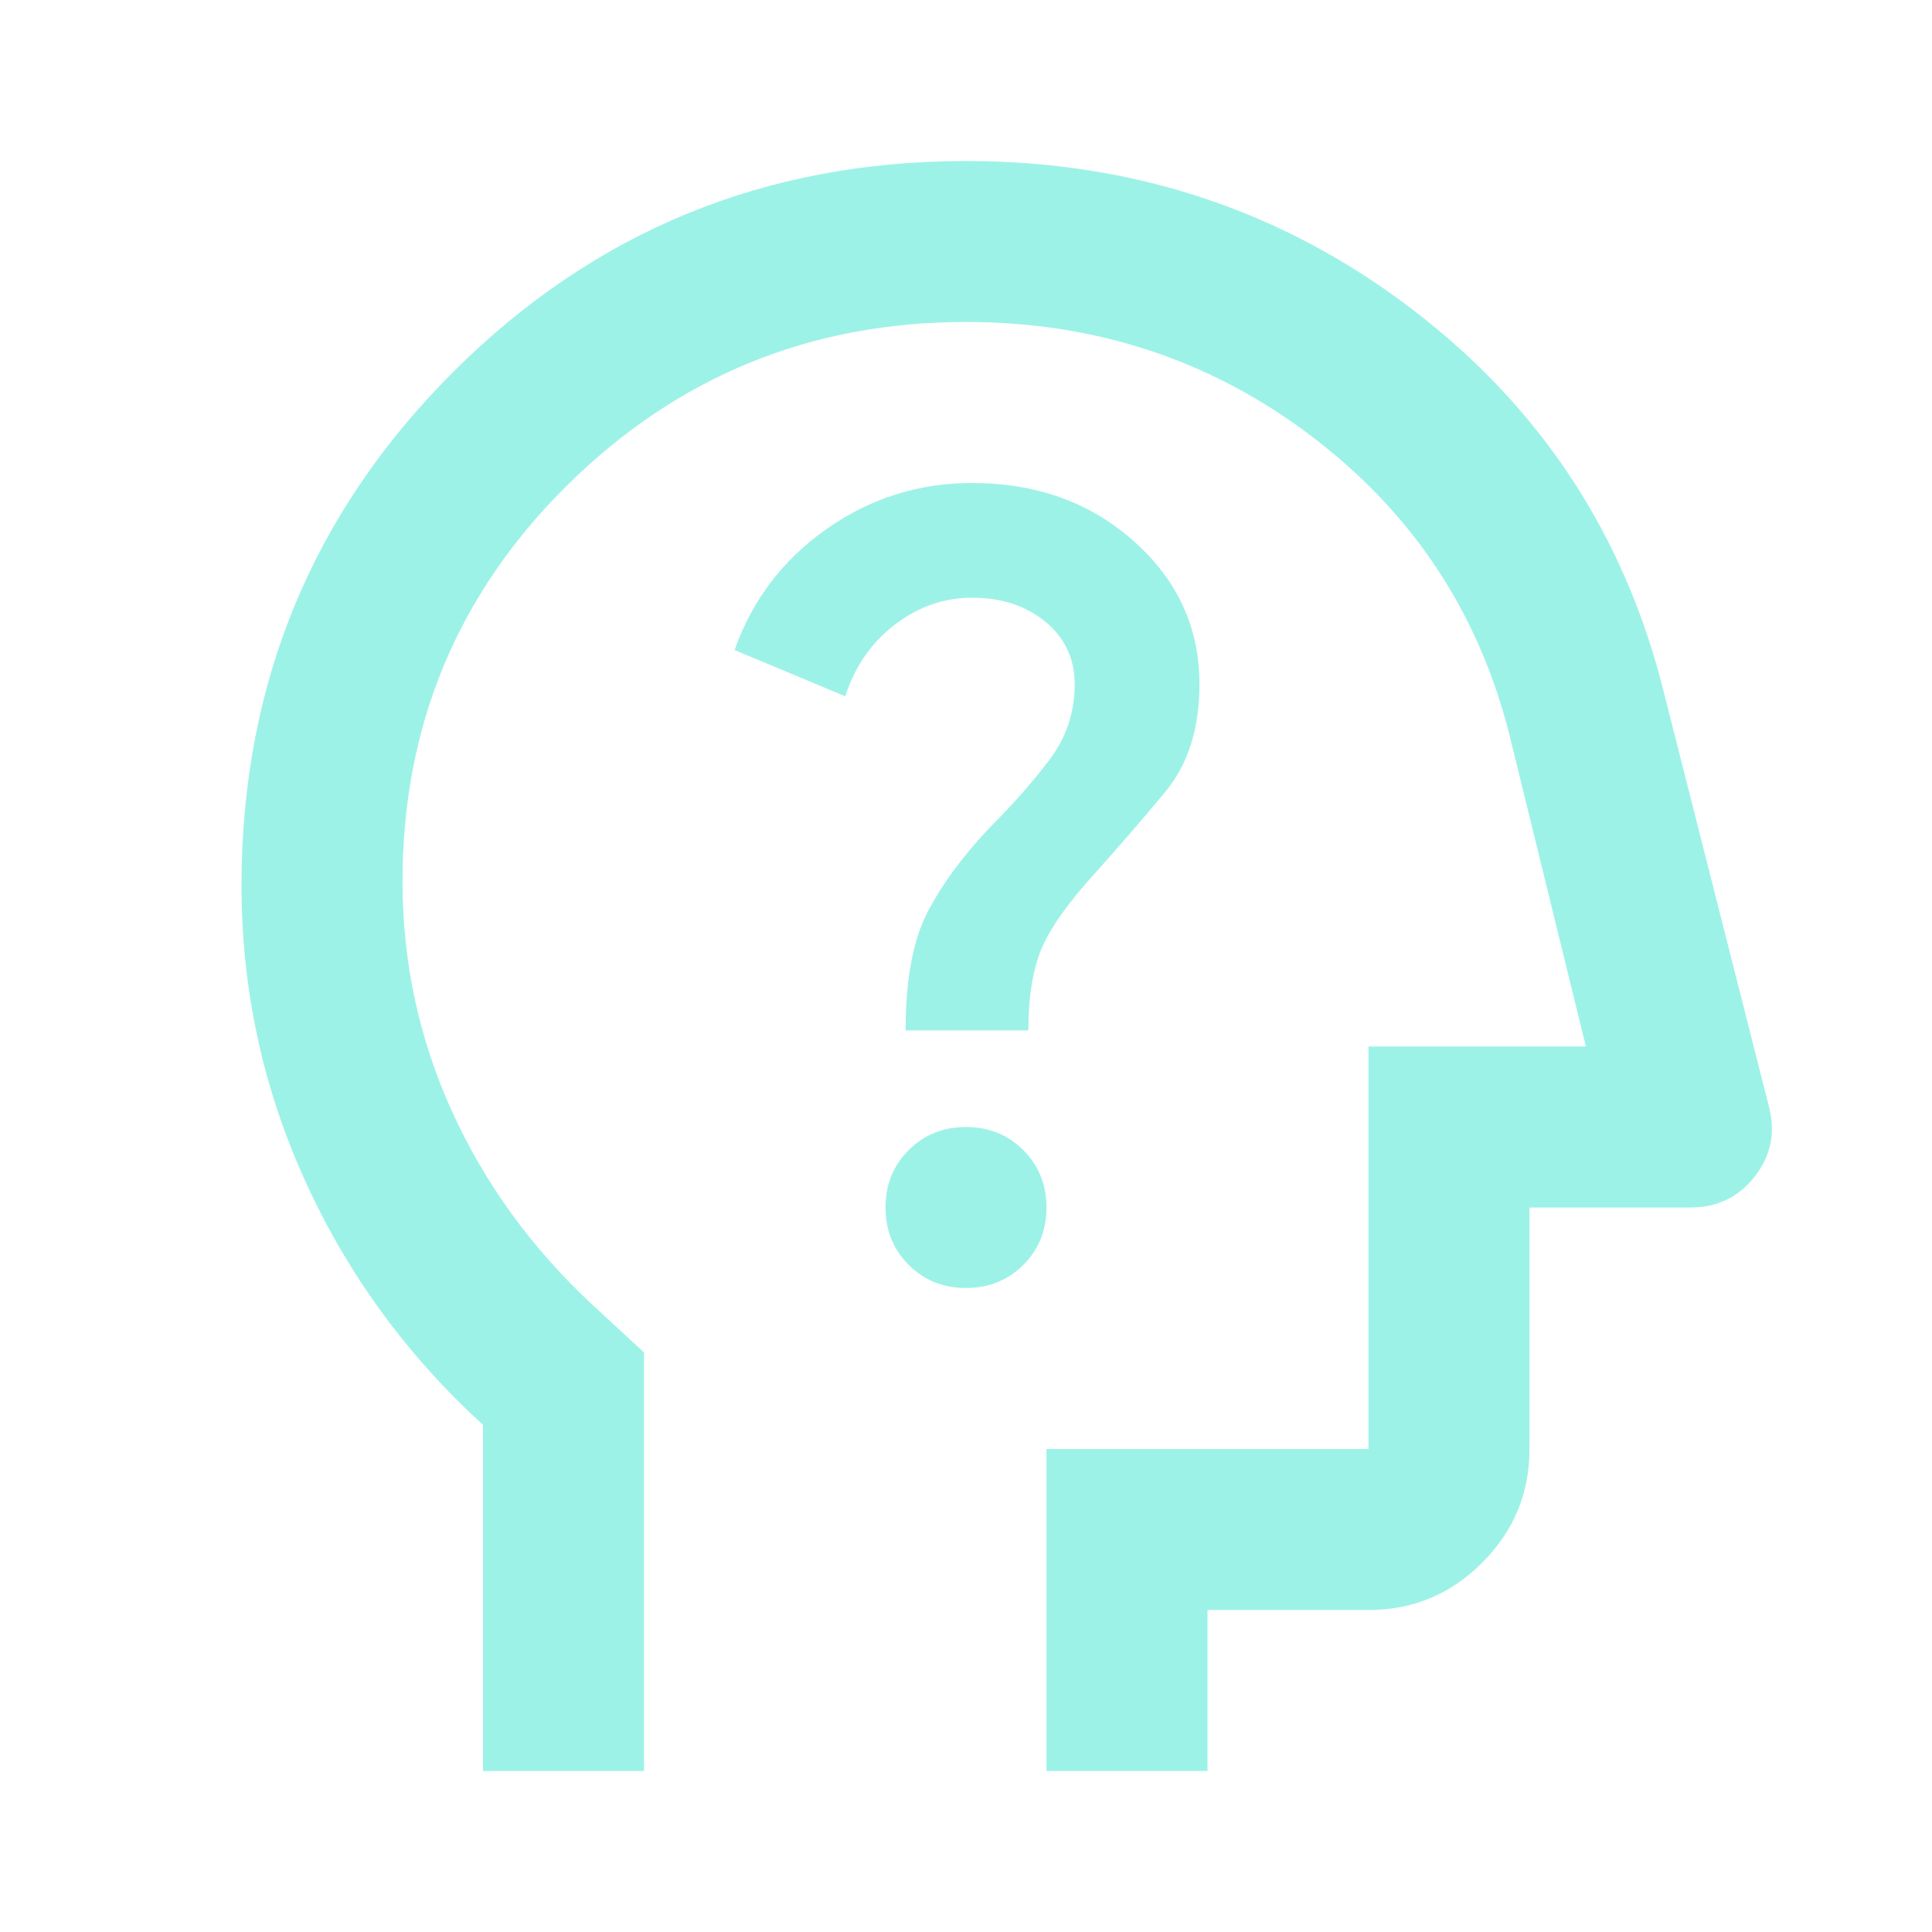 <?xml version="1.0" encoding="utf-8"?>
<svg xmlns="http://www.w3.org/2000/svg" fill="none" height="100%" overflow="visible" preserveAspectRatio="none" style="display: block;" viewBox="0 0 32 32" width="100%">
<g id="psychology_alt">
<mask height="32" id="mask0_0_153" maskUnits="userSpaceOnUse" style="mask-type:alpha" width="32" x="0" y="0">
<rect fill="#006A62" height="32" id="Bounding box" width="32"/>
</mask>
<g mask="url(#mask0_0_153)">
<path d="M8 29.333V23.6C6.733 22.444 5.75 21.094 5.05 19.55C4.35 18.006 4 16.378 4 14.667C4 11.333 5.167 8.5 7.5 6.167C9.833 3.833 12.667 2.667 16 2.667C18.778 2.667 21.239 3.483 23.383 5.117C25.528 6.75 26.922 8.878 27.567 11.5L29.3 18.333C29.411 18.756 29.333 19.139 29.067 19.483C28.8 19.828 28.444 20 28 20H25.333V24C25.333 24.733 25.072 25.361 24.55 25.883C24.028 26.406 23.4 26.667 22.667 26.667H20V29.333H17.333V24H22.667V17.333H26.267L25 12.167C24.489 10.144 23.4 8.5 21.733 7.233C20.067 5.967 18.156 5.333 16 5.333C13.422 5.333 11.222 6.233 9.4 8.033C7.578 9.833 6.667 12.022 6.667 14.6C6.667 15.933 6.939 17.2 7.483 18.4C8.028 19.6 8.8 20.667 9.8 21.6L10.667 22.4V29.333H8ZM16 21.333C16.378 21.333 16.694 21.206 16.95 20.95C17.206 20.694 17.333 20.378 17.333 20C17.333 19.622 17.206 19.306 16.95 19.05C16.694 18.794 16.378 18.667 16 18.667C15.622 18.667 15.306 18.794 15.05 19.05C14.794 19.306 14.667 19.622 14.667 20C14.667 20.378 14.794 20.694 15.05 20.95C15.306 21.206 15.622 21.333 16 21.333ZM15 17.067H17.033C17.033 16.511 17.106 16.061 17.25 15.717C17.394 15.372 17.689 14.956 18.133 14.467C18.533 14.022 18.922 13.572 19.3 13.117C19.678 12.661 19.867 12.067 19.867 11.333C19.867 10.4 19.506 9.611 18.783 8.967C18.061 8.322 17.167 8 16.1 8C15.211 8 14.406 8.256 13.683 8.767C12.961 9.278 12.456 9.944 12.167 10.767L14 11.533C14.156 11.044 14.428 10.65 14.817 10.35C15.206 10.05 15.633 9.9 16.1 9.9C16.589 9.9 16.994 10.033 17.317 10.3C17.639 10.567 17.8 10.911 17.8 11.333C17.8 11.8 17.661 12.217 17.383 12.583C17.106 12.95 16.778 13.322 16.4 13.7C15.956 14.167 15.611 14.633 15.367 15.1C15.122 15.567 15 16.222 15 17.067Z" fill="#9DF2E7" id="psychology_alt_2"/>
</g>
</g>
</svg>